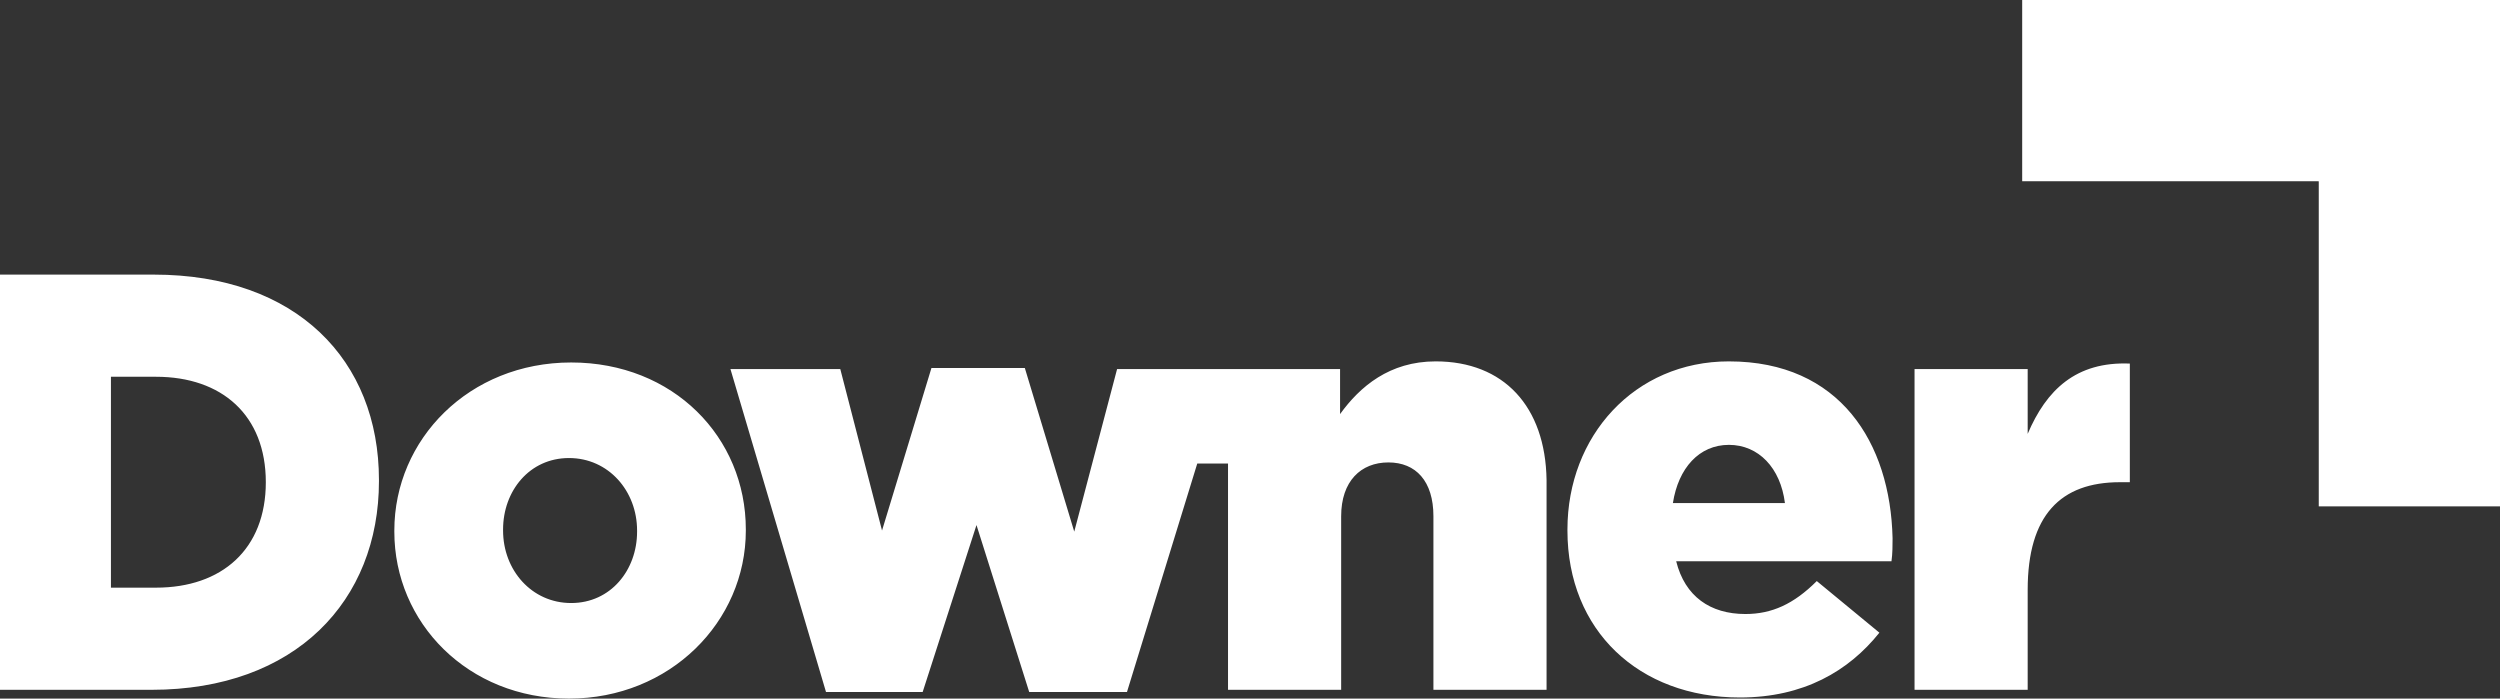 <?xml version="1.0" encoding="UTF-8"?>
<svg id="Layer_1" data-name="Layer 1" xmlns="http://www.w3.org/2000/svg" viewBox="0 0 227.6 63.6">
  <rect x="0" y="0" width="227.6" height="63.6" fill="#333333" stroke="none"/>
  <defs>
    <style>
      .cls-1 {
        fill: #fff;
      }
    </style>
  </defs>
  <path class="cls-1" d="M211.1,14.9h16.5v31.2h-16.5V14.9Z"/>
  <path class="cls-1" d="M184.1,0h27.4v16.5h-27.4V0Z"/>
  <path class="cls-1" d="M211.1,0h16.5v16.5h-16.5V0ZM184.6,39.5v-5.9h-10.3v29.2h10.3v-9.1c0-6.8,3-9.8,8.4-9.8h.9v-10.8c-4.9-.2-7.6,2.4-9.3,6.4h0ZM14,25H0v37.8h13.8c13.1,0,20.7-8.1,20.7-19v-.1c0-10.9-7.5-18.7-20.5-18.7ZM24.2,43.9c0,6.1-4,9.6-10,9.6h-4.1v-19.2h4.1c6,0,10,3.5,10,9.6ZM52,33c-9.3,0-16.1,7-16.1,15.3v.1c0,8.3,6.7,15.2,15.9,15.2s16.1-7,16.1-15.3v-.1c0-8.4-6.6-15.2-15.9-15.2ZM58,48.4c0,3.5-2.4,6.5-6,6.5s-6.2-3-6.2-6.6v-.1c0-3.5,2.4-6.5,6-6.5s6.2,3,6.2,6.6v.1ZM130.7,32.9c-4.2,0-6.9,2.3-8.7,4.8v-4.1h-20.3l-3.9,14.8-4.5-14.9h-8.5l-4.5,14.8-3.8-14.7h-10l8.7,29.4h8.8l4.9-15.2,4.8,15.2h8.9l6.4-20.8h2.8v20.6h10.3v-15.8c0-3.2,1.8-4.9,4.3-4.9s4.1,1.7,4.1,4.9v15.8h10.3v-19.1c-.1-6.7-3.9-10.8-10.1-10.8h0ZM157.4,32.9c-8.6,0-14.7,6.8-14.7,15.3v.1c0,9.1,6.5,15.2,15.7,15.2,5.8,0,9.9-2.4,12.7-5.9l-5.7-4.7c-2.1,2.1-4.1,3-6.5,3-3.2,0-5.5-1.6-6.3-4.8h19.6c.1-.7.1-1.5.1-2.1-.2-8.7-4.8-16.1-14.9-16.1h0ZM152.3,45.8c.5-3.2,2.4-5.3,5.1-5.3s4.7,2.1,5.1,5.3h-10.2Z"/>
</svg>